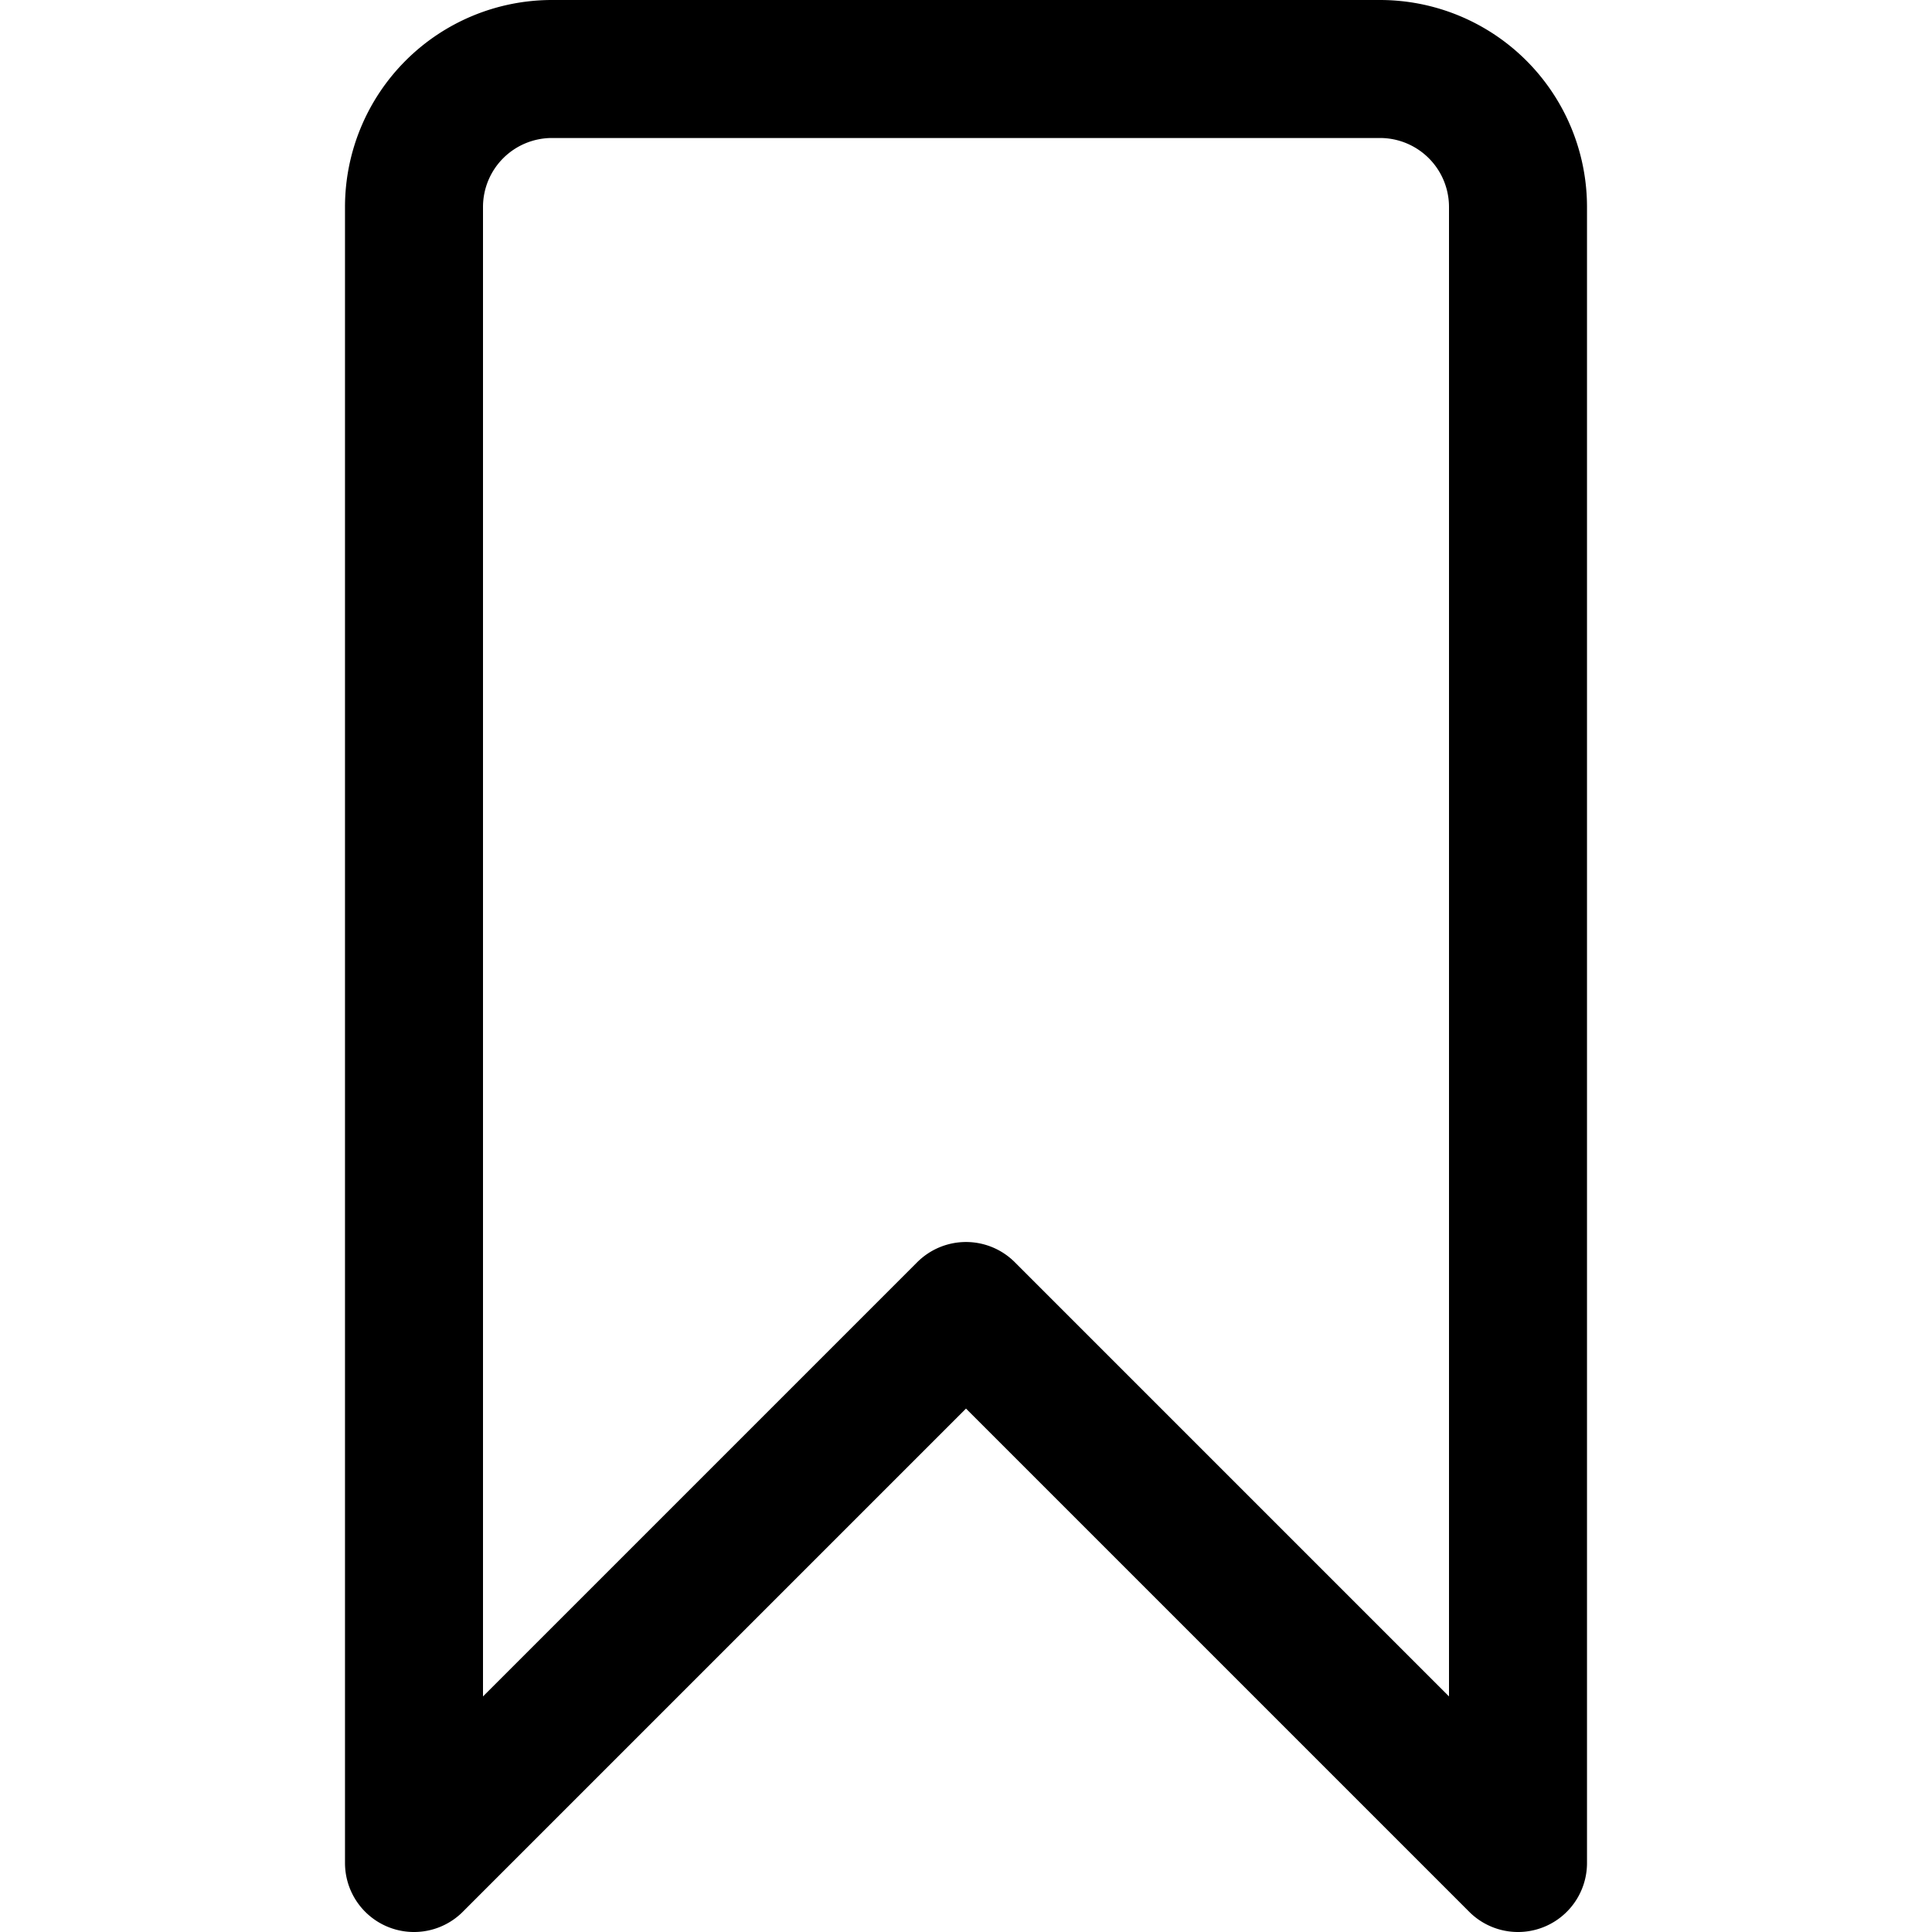 <svg xmlns="http://www.w3.org/2000/svg" viewBox="0 0 14 14">
  
<g transform="matrix(1,0,0,1,0,0)"><path d="M11,13.5l-4-4-4,4V1.5a1,1,0,0,1,1-1h6a1,1,0,0,1,1,1Z" style="fill: none;stroke: #000000;stroke-linecap: round;stroke-linejoin: round"></path></g></svg>